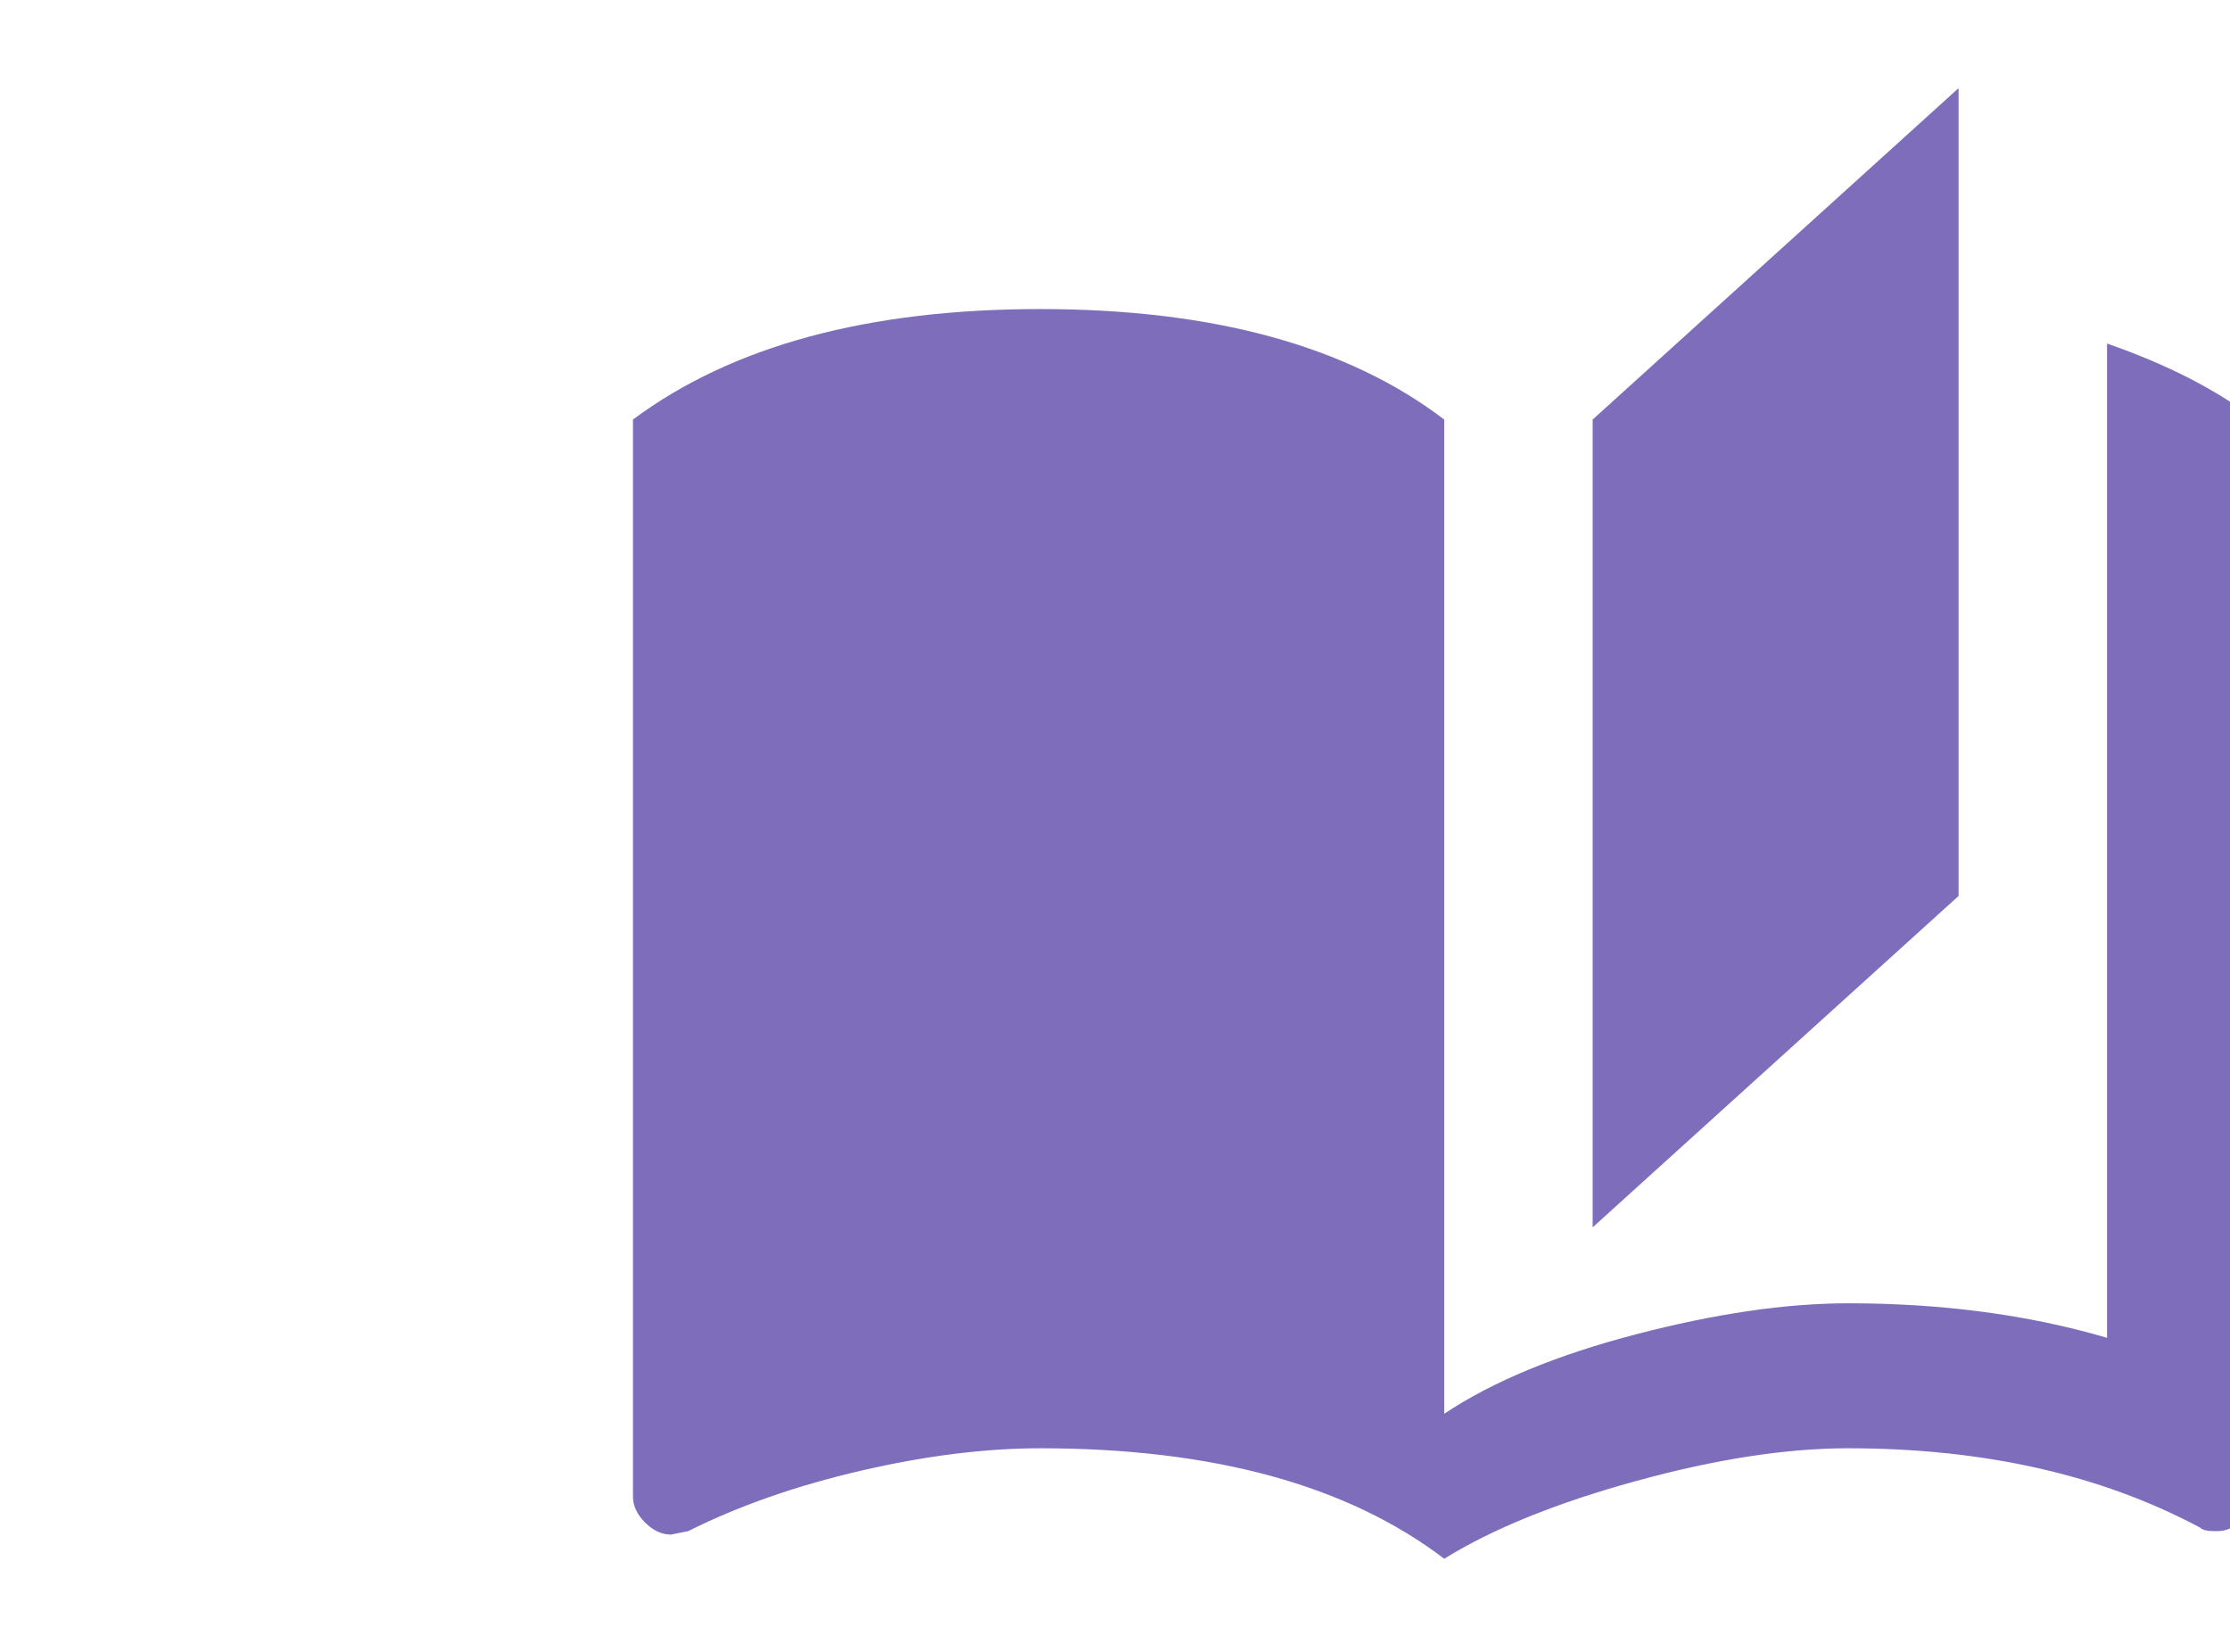 <svg
        xmlns="http://www.w3.org/2000/svg"
    width="135px" height="100px" viewBox="-20 -5 100 100">
    <path fill-rule="evenodd"  fill="rgb(126, 109, 187)"
          d="M81.069,49.238 L58.917,69.300 L58.917,20.398 L81.069,0.335 L81.069,49.238 ZM49.931,20.398 L49.931,80.585 C52.857,78.636 56.723,77.033 61.529,75.779 C66.336,74.525 70.620,73.898 74.382,73.898 C80.093,73.898 85.318,74.597 90.056,75.988 L90.056,15.800 C93.677,17.054 96.671,18.589 99.042,20.398 L99.042,85.392 C99.042,85.947 98.797,86.470 98.311,86.959 C97.821,87.446 97.298,87.691 96.743,87.691 L96.534,87.691 C96.116,87.691 95.836,87.619 95.698,87.482 C89.706,84.278 82.601,82.675 74.382,82.675 C70.620,82.675 66.336,83.338 61.529,84.661 C56.723,85.983 52.857,87.550 49.931,89.363 C44.079,84.905 35.929,82.675 25.480,82.675 C22.136,82.675 18.511,83.129 14.612,84.034 C10.710,84.941 7.226,86.156 4.163,87.691 L3.118,87.900 C2.560,87.900 2.037,87.655 1.551,87.168 C1.061,86.679 0.819,86.156 0.819,85.601 L0.819,20.398 C6.808,15.941 15.030,13.710 25.480,13.710 C35.929,13.710 44.079,15.941 49.931,20.398 L49.931,20.398 Z"/>
</svg>